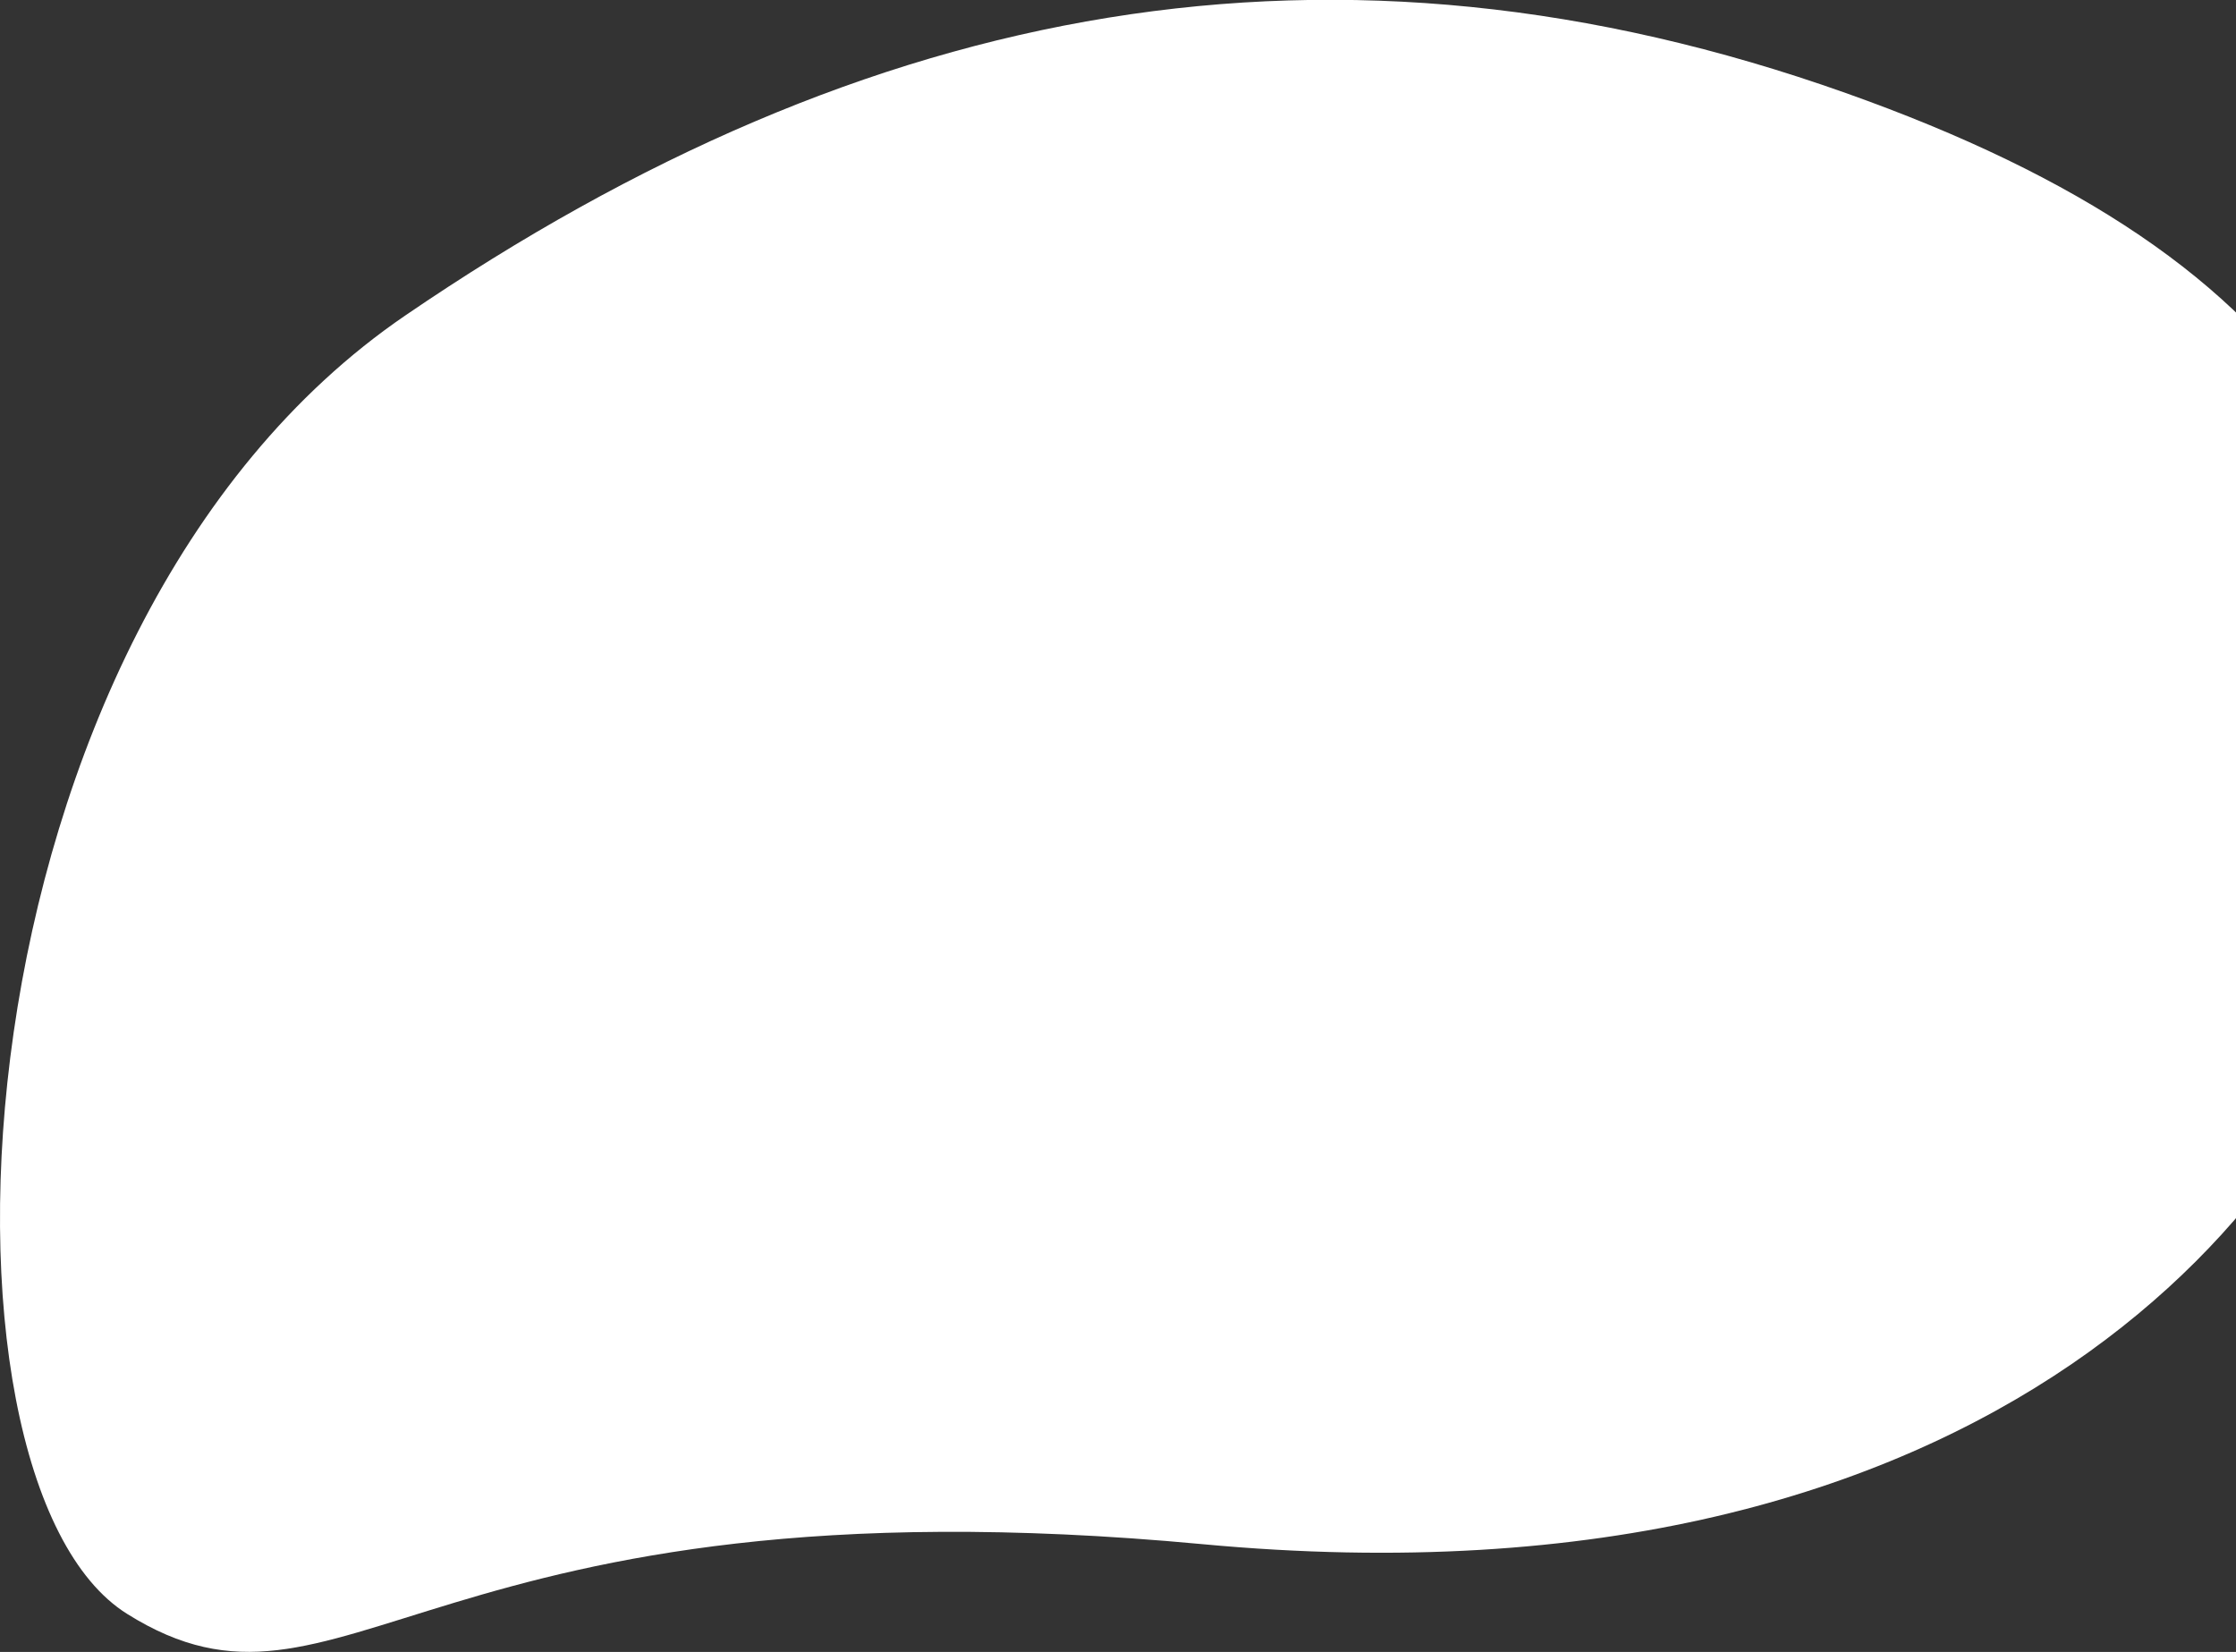 <svg xmlns="http://www.w3.org/2000/svg" width="560.125" height="413.8" viewBox="0 0 560.125 413.8">
  <rect x="0" y="0" width="560.125" height="413.8" fill="#333333" stroke="none"/>
  <defs>
    <style>
      .cls-1 {
        fill: #fff;
        fill-rule: evenodd;
      }
    </style>
  </defs>
  <path id="sec02-img05.svg" class="cls-1" d="M905.761,11436.1c-13.536,62.4-95.961,169.6-295.754,150.9-194.923-18.2-214.871,51.5-269.247,17.5-53.558-33.4-45.564-246.7,69.678-325.3,116.12-79.3,233.2-101,360.809-55.7C888.193,11265,929,11328.9,905.761,11436.1Z" transform="translate(-308.875 -11200.2)"/>
</svg>
